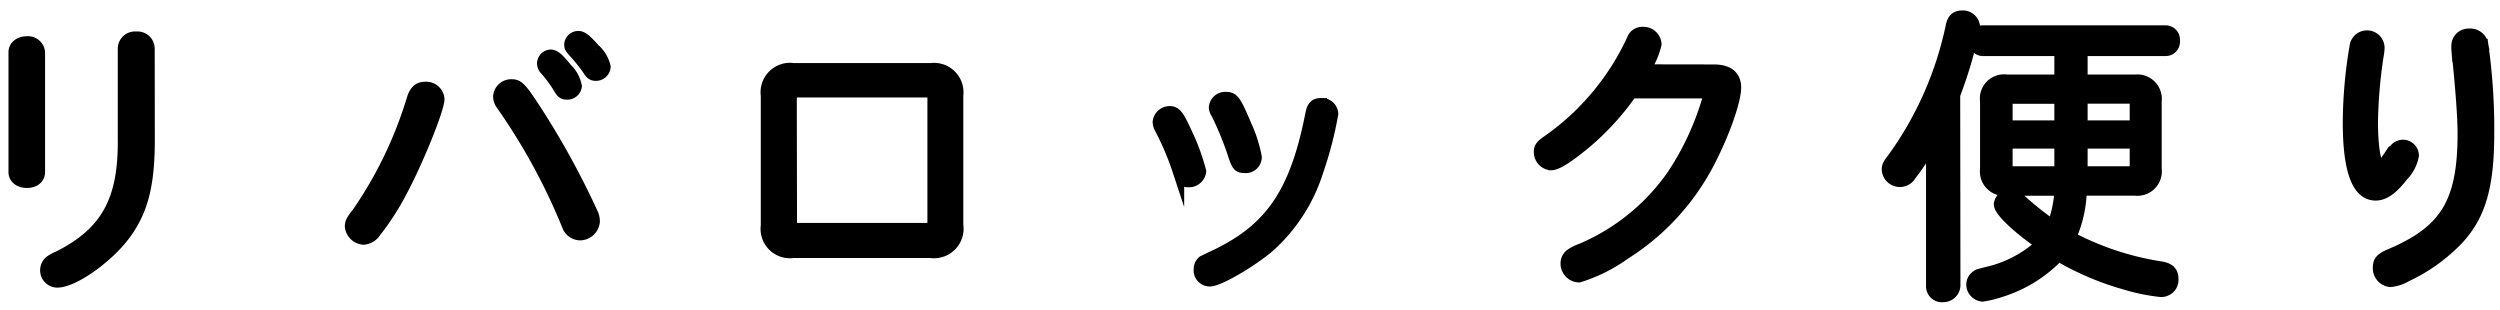 <svg xmlns="http://www.w3.org/2000/svg" viewBox="0 0 218 27"><defs><style>.cls-1{stroke:#000;stroke-miterlimit:10;}</style></defs><title>txt_tayori</title><g id="PC"><path class="cls-1" d="M3.43,15c0,.54-.43.89-1.08.89S1.24,15.54,1.24,15V4.55c0-.51.46-.89,1.11-.89a1,1,0,0,1,1.08.89ZM13,12.19c0,3.89-.57,6.15-2.08,8.21S6.4,24.58,5,24.58a1,1,0,0,1-1-1,1,1,0,0,1,.43-.84,3.42,3.42,0,0,1,.67-.35c4.21-2.13,5.75-4.94,5.67-10.39V4.25a1,1,0,0,1,1.11-1,1,1,0,0,1,1.11,1Z"/><path class="cls-1" d="M38.26,8.63c0,.89-1.89,5.53-3.29,8.13a22.07,22.07,0,0,1-2.24,3.46,1.35,1.35,0,0,1-1,.62,1.22,1.22,0,0,1-1.16-1.08c0-.35.11-.57.59-1.16A35.71,35.71,0,0,0,36,8.52c.22-.62.54-.89,1.05-.89A1.1,1.1,0,0,1,38.26,8.63ZM47,10.06a71.67,71.67,0,0,1,4.62,8.48,1.72,1.72,0,0,1,.19.76,1.25,1.25,0,0,1-1.19,1.16,1.19,1.19,0,0,1-1.05-.62c0-.08-.08-.16-.19-.46A53.41,53.41,0,0,0,43.74,9.11a1.16,1.16,0,0,1-.24-.7,1.08,1.08,0,0,1,1.13-1C45.22,7.41,45.49,7.71,47,10.06Zm2.48-4a2.93,2.93,0,0,1,.76,1.46.77.77,0,0,1-.78.67c-.35,0-.49-.11-.73-.54a11.33,11.33,0,0,0-1.13-1.54.8.8,0,0,1-.27-.57A.73.73,0,0,1,48,4.82C48.38,4.82,48.7,5.12,49.46,6.06Zm2.43-1.7a3,3,0,0,1,.84,1.46.78.78,0,0,1-.81.73c-.27,0-.46-.13-.67-.51A16.12,16.12,0,0,0,50,4.47c-.27-.3-.3-.38-.3-.62a.73.73,0,0,1,.73-.65C50.78,3.2,51.1,3.47,51.89,4.36Z"/><path class="cls-1" d="M81.18,6A2.07,2.07,0,0,1,83.5,8.33V19.61A2.08,2.08,0,0,1,81.16,22h-12a2.06,2.06,0,0,1-2.32-2.32V8.33A2.07,2.07,0,0,1,69.2,6ZM69,19.32c0,.43.19.62.62.62H80.78c.41,0,.59-.19.59-.62V8.63A.55.55,0,0,0,80.78,8H69.6a.57.57,0,0,0-.62.62Z"/><path class="cls-1" d="M103.57,11.84a17.76,17.76,0,0,1,1.11,3.1,1,1,0,0,1-1,.89c-.54,0-.7-.16-.92-.89a24.76,24.76,0,0,0-1.62-3.81,1.18,1.18,0,0,1-.13-.49,1,1,0,0,1,1-.89C102.54,9.76,102.76,10.06,103.57,11.84ZM116.2,9.92a32.51,32.51,0,0,1-1.3,5,14.78,14.78,0,0,1-4.21,6.56c-1.54,1.32-4.4,3-5.18,3a.9.9,0,0,1-.92-1,.87.87,0,0,1,.32-.7l.73-.35c5.13-2.35,7.32-5.53,8.69-12.52.13-.65.35-.86.89-.86A.93.93,0,0,1,116.2,9.92Zm-7.56,1a11.89,11.89,0,0,1,.89,2.78.9.9,0,0,1-1,.89c-.49,0-.62-.13-.89-.89a27.39,27.39,0,0,0-1.54-3.81,1,1,0,0,1-.19-.54.94.94,0,0,1,1-.84C107.54,8.52,107.73,8.76,108.64,10.92Z"/><path class="cls-1" d="M149.44,6.12c1.24,0,1.89.51,1.89,1.51,0,1.43-1.51,5.32-3,7.75a20.6,20.6,0,0,1-6.64,6.75,13.86,13.86,0,0,1-4,2,1.15,1.15,0,0,1-1.11-1.21.94.94,0,0,1,.46-.78,3.94,3.94,0,0,1,.84-.41,18.49,18.49,0,0,0,8-6.5,24.46,24.46,0,0,0,3-6.4,1.72,1.72,0,0,0,.08-.4c0-.22-.16-.35-.49-.35h-6.21A22.47,22.47,0,0,1,138,12.68c-1.4,1.13-2.27,1.67-2.75,1.67a1.09,1.09,0,0,1-1-1.08c0-.43.11-.57.89-1.11a22.05,22.05,0,0,0,7.23-8.75.89.89,0,0,1,.86-.57,1.09,1.09,0,0,1,1.16,1,6.78,6.78,0,0,1-1,2.27Z"/><path class="cls-1" d="M170.45,24.93a1,1,0,0,1-1,.92.89.89,0,0,1-1-.92V12.43a20.84,20.84,0,0,1-1.86,2.86,1.08,1.08,0,0,1-2-.49c0-.32.05-.43.57-1.11a30.25,30.25,0,0,0,5-11.39c.13-.65.41-.89,1-.89a1,1,0,0,1,1,.92,36.93,36.93,0,0,1-1.73,5.94Zm2.48-20.54a.75.75,0,0,1-.76-.84.75.75,0,0,1,.76-.84h15.9a.75.75,0,0,1,.76.84.75.75,0,0,1-.76.84h-7.29V7h4.67A1.63,1.63,0,0,1,188,8.82v5.91a1.63,1.63,0,0,1-1.83,1.83h-4.7a10.58,10.58,0,0,1-.92,4.13,25,25,0,0,0,7.8,2.59c.78.11,1.11.43,1.11,1a1,1,0,0,1-1.13,1.11,16.33,16.33,0,0,1-2.89-.59,24.55,24.55,0,0,1-5.94-2.51,11.77,11.77,0,0,1-5.16,3.16,8.55,8.55,0,0,1-1.46.35,1,1,0,0,1-.92-1,.89.89,0,0,1,.4-.73c.14-.11.14-.11.78-.27A10.47,10.47,0,0,0,178,21.29c-2.13-1.46-3.64-2.92-3.64-3.48a1,1,0,0,1,.89-.86c.3,0,.49.11,1,.54A27,27,0,0,0,179,19.67a10.15,10.15,0,0,0,.65-3.1H175a1.63,1.63,0,0,1-1.84-1.83V8.82A1.61,1.61,0,0,1,175,7h4.64V4.39Zm2.64,4.16a.5.5,0,0,0-.57.57V11h4.64V8.55ZM175,14.46c0,.38.16.54.54.54h4.1V12.46H175ZM181.54,11h4.67V9.11a.5.5,0,0,0-.57-.57h-4.1Zm0,4h4.13a.49.49,0,0,0,.54-.54v-2h-4.67Z"/><path class="cls-1" d="M208.76,13.11a1,1,0,0,1,.78-.43.9.9,0,0,1,.89.89,3.37,3.37,0,0,1-.92,1.75c-.89,1.16-1.62,1.67-2.35,1.67-1.59,0-2.37-2.13-2.37-6.32a40,40,0,0,1,.59-6.61,1,1,0,0,1,2.05.24,5.36,5.36,0,0,1-.08.59,42.61,42.61,0,0,0-.49,5.72c0,2.19.27,3.81.62,3.81s.57-.35,1-1l.16-.24Zm7.72-9.23A52.13,52.13,0,0,1,217,11.6c0,4.62-.73,7.15-2.65,9.23a15,15,0,0,1-4.51,3.24,3.47,3.47,0,0,1-1.38.46,1.14,1.14,0,0,1-1.05-1.19c0-.57.22-.81,1.05-1.16,4.83-2.05,6.34-4.56,6.34-10.53,0-1.46-.19-4-.54-7.34a2.08,2.08,0,0,1,0-.32,1,1,0,0,1,1.05-1A1.09,1.09,0,0,1,216.48,3.88Z"/></g></svg>